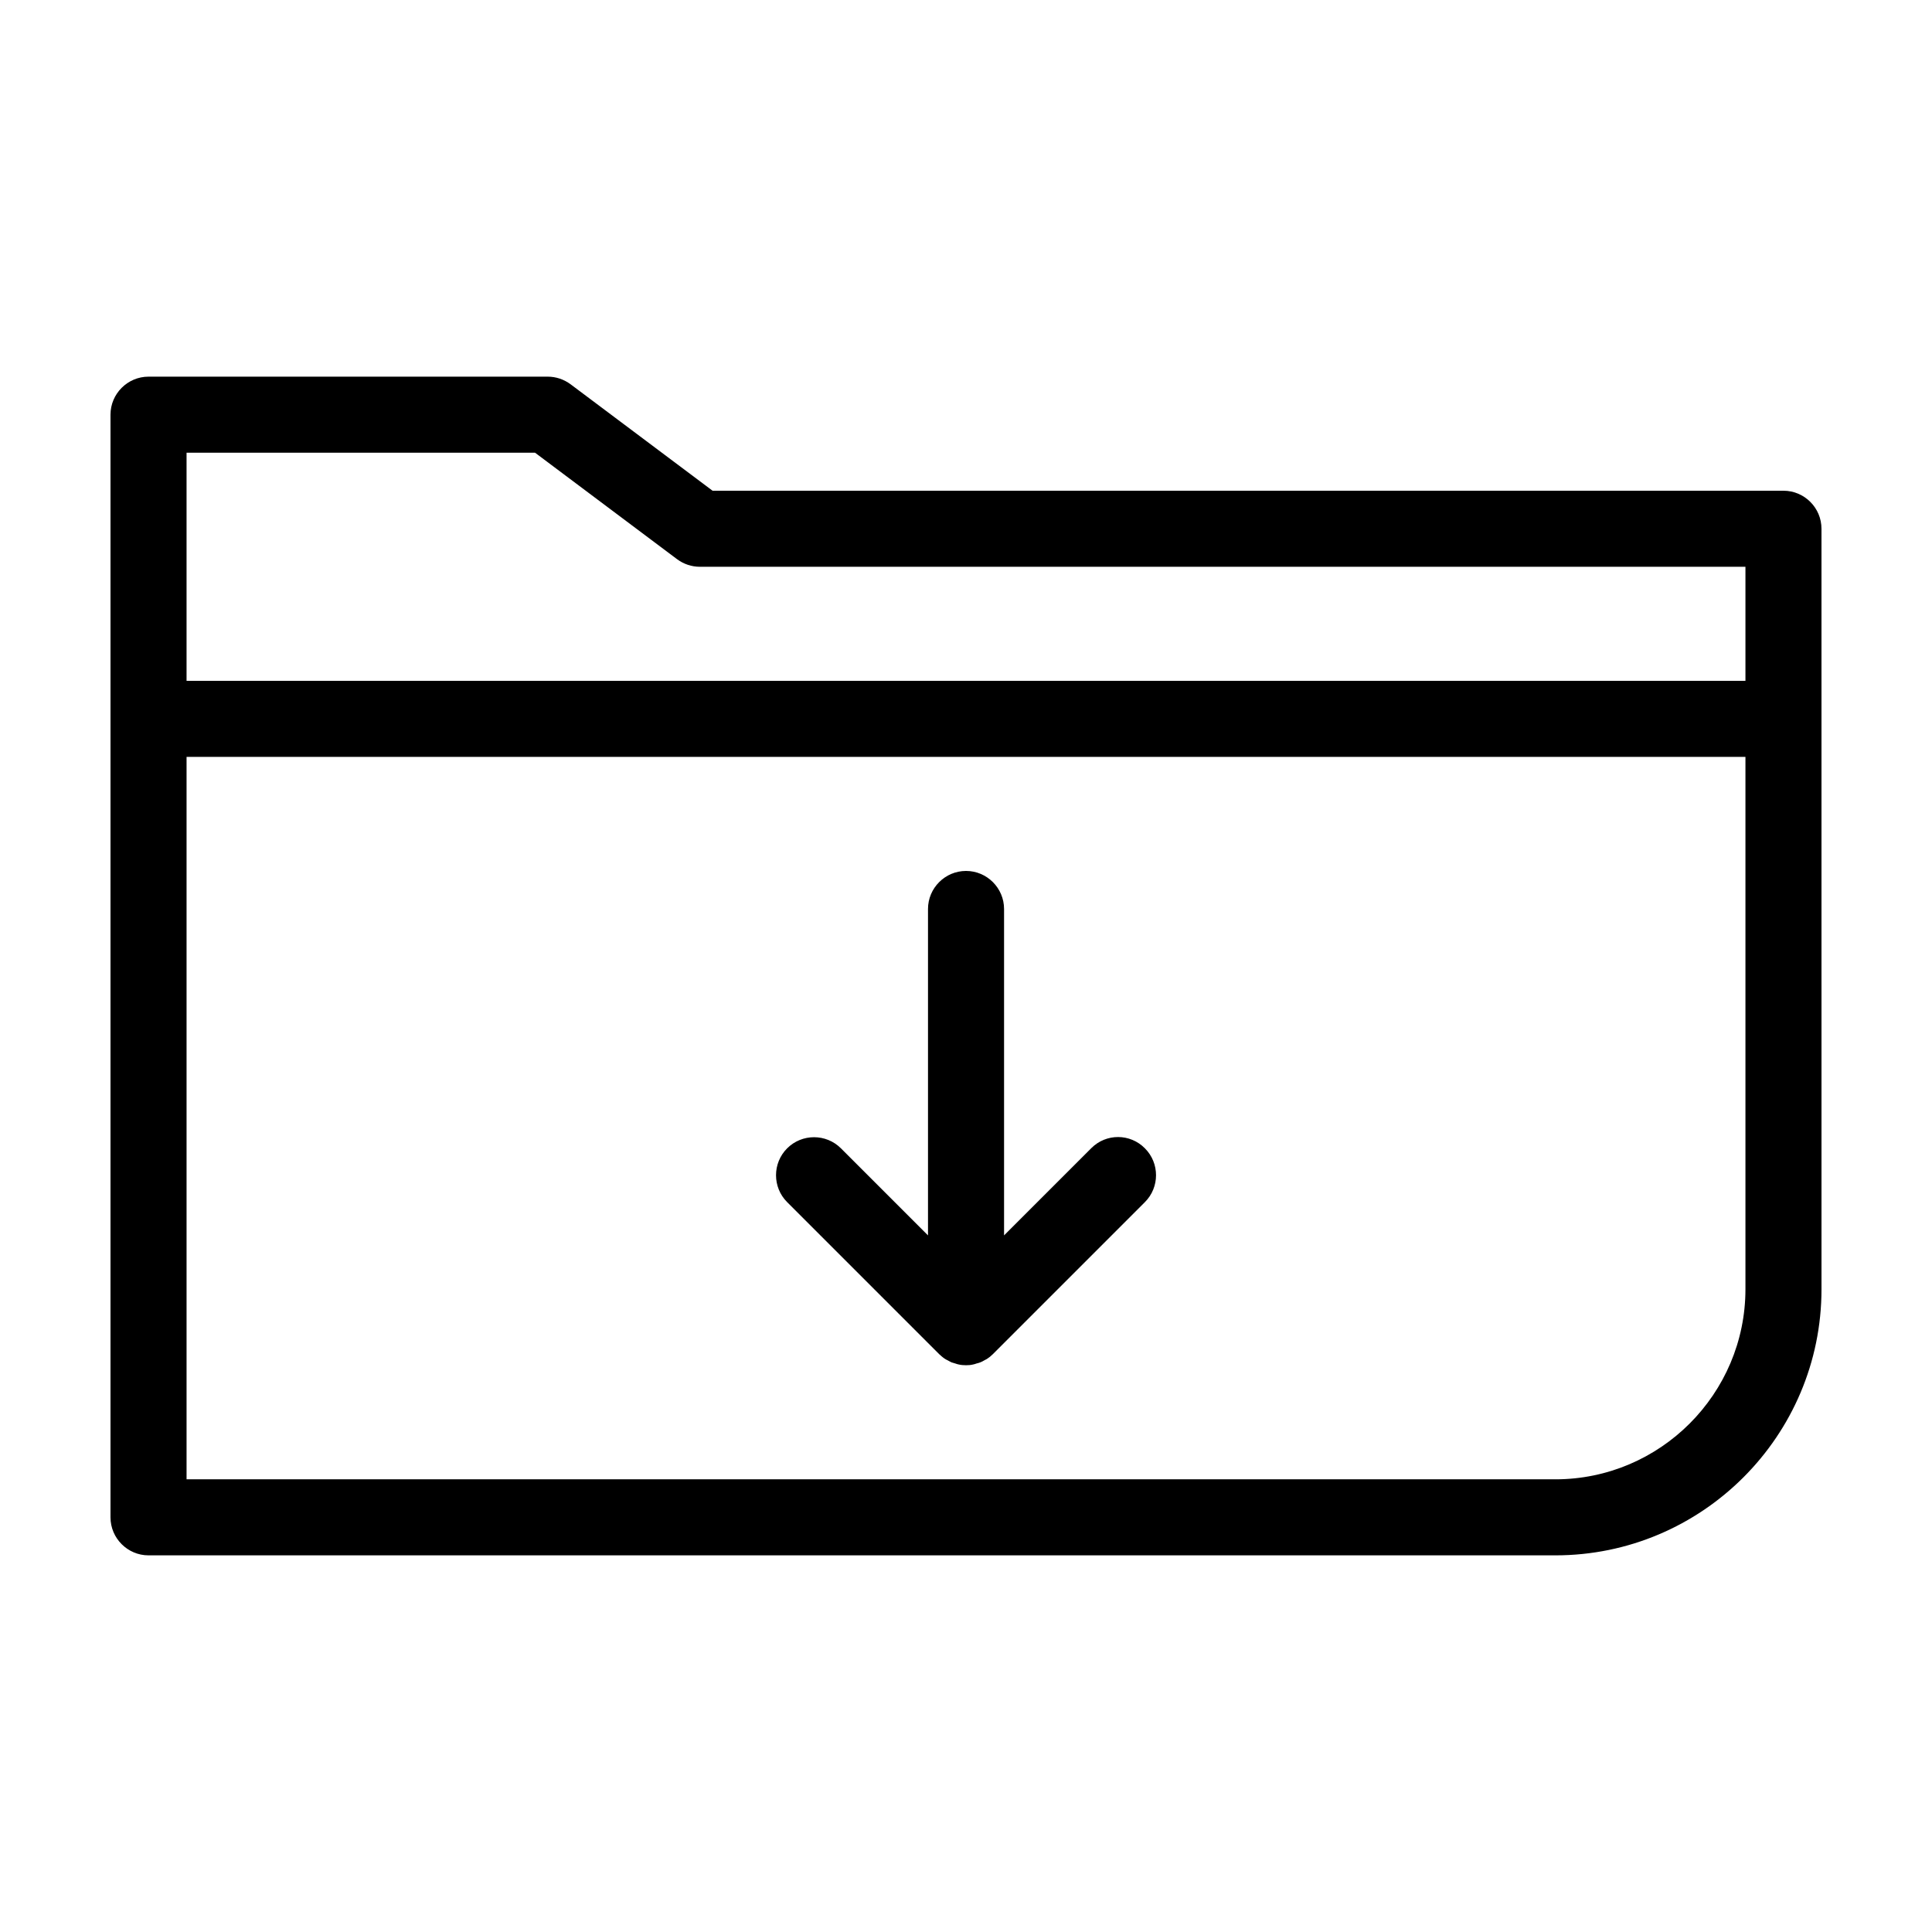 <?xml version="1.0" encoding="UTF-8"?>
<!-- Uploaded to: ICON Repo, www.svgrepo.com, Generator: ICON Repo Mixer Tools -->
<svg fill="#000000" width="800px" height="800px" version="1.1" viewBox="144 144 512 512" xmlns="http://www.w3.org/2000/svg">
 <path d="m616.64 274.05h-283.8l-37.633-28.215c-1.766-1.309-3.879-2.016-6.047-2.016h-105.8c-5.543 0-10.078 4.535-10.078 10.078v292.21c0 5.543 4.535 10.078 10.078 10.078h372.82c38.895 0 70.535-31.641 70.535-70.535l-0.004-201.53c0-5.539-4.531-10.074-10.074-10.074zm-330.85-10.078 37.633 28.215c1.762 1.309 3.879 2.016 6.047 2.016h277.09v30.23l-413.12-0.004v-60.457zm270.39 272.06h-362.74v-191.45h413.12v141.07c-0.004 27.762-22.625 50.383-50.383 50.383zm-108.77-87.715c3.93 3.93 3.93 10.328 0 14.258l-40.305 40.305c-0.453 0.453-1.008 0.906-1.562 1.258-0.25 0.152-0.504 0.25-0.754 0.402-0.301 0.203-0.656 0.352-1.008 0.504-0.352 0.152-0.656 0.203-1.008 0.301-0.301 0.102-0.555 0.203-0.855 0.25-0.605 0.16-1.262 0.207-1.914 0.207-0.656 0-1.309-0.051-1.965-0.203-0.301-0.051-0.555-0.152-0.855-0.25-0.352-0.102-0.707-0.203-1.008-0.301-0.352-0.152-0.656-0.352-0.957-0.504-0.25-0.152-0.555-0.25-0.754-0.402-0.555-0.352-1.059-0.805-1.562-1.258l-40.305-40.305c-3.93-3.93-3.93-10.328 0-14.258 3.93-3.93 10.328-3.93 14.258 0l23.07 23.07v-86.504c0-5.543 4.535-10.078 10.078-10.078s10.078 4.535 10.078 10.078v86.504l23.125-23.125c3.926-3.93 10.273-3.93 14.203 0.051z"/>
</svg>